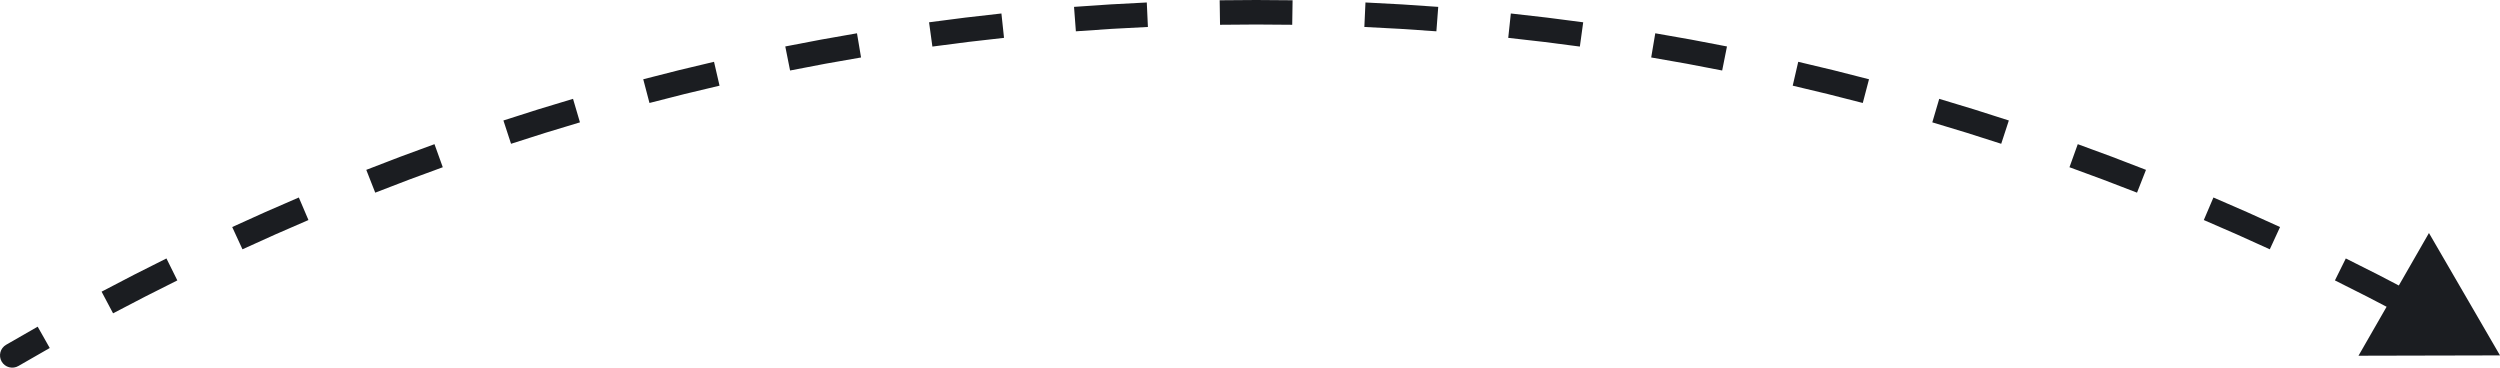 <svg width="204" height="30" viewBox="0 0 204 30" fill="none" xmlns="http://www.w3.org/2000/svg">
<path d="M0.748 28.568C0.51 28.707 0.429 29.013 0.568 29.252C0.707 29.49 1.013 29.571 1.252 29.432L0.748 28.568ZM204 29L201.102 24.007L198.227 29.014L204 29ZM1.252 29.432C2.103 28.936 2.956 28.445 3.813 27.961L3.321 27.091C2.46 27.577 1.603 28.07 0.748 28.568L1.252 29.432ZM8.992 25.126C10.734 24.203 12.486 23.305 14.248 22.433L13.804 21.537C12.034 22.413 10.274 23.315 8.524 24.242L8.992 25.126ZM19.576 19.889C21.365 19.064 23.164 18.267 24.973 17.495L24.581 16.575C22.763 17.351 20.955 18.152 19.157 18.98L19.576 19.889ZM30.436 15.256C32.269 14.536 34.111 13.842 35.962 13.176L35.623 12.235C33.763 12.905 31.912 13.601 30.07 14.325L30.436 15.256ZM41.545 11.257C43.416 10.645 45.295 10.061 47.183 9.504L46.9 8.545C45.003 9.104 43.114 9.692 41.234 10.307L41.545 11.257ZM52.87 7.919C54.772 7.419 56.683 6.947 58.601 6.504L58.376 5.53C56.448 5.975 54.528 6.449 52.616 6.952L52.87 7.919ZM64.373 5.262C66.3 4.878 68.236 4.522 70.179 4.195L70.013 3.209C68.06 3.538 66.115 3.895 64.177 4.282L64.373 5.262ZM76.015 3.305C77.961 3.038 79.915 2.8 81.875 2.592L81.769 1.597C79.799 1.807 77.835 2.046 75.879 2.314L76.015 3.305ZM87.754 2.057C89.712 1.908 91.676 1.789 93.646 1.7L93.601 0.701C91.621 0.791 89.646 0.91 87.678 1.059L87.754 2.057ZM99.548 1.522C100.53 1.507 101.514 1.5 102.5 1.5V0.5C101.509 0.5 100.52 0.507 99.533 0.522L99.548 1.522ZM102.5 1.5C103.486 1.5 104.47 1.507 105.452 1.522L105.467 0.522C104.48 0.507 103.491 0.5 102.5 0.5V1.5ZM111.354 1.7C113.324 1.789 115.288 1.908 117.246 2.057L117.322 1.059C115.354 0.91 113.38 0.791 111.399 0.701L111.354 1.7ZM123.125 2.592C125.085 2.8 127.039 3.038 128.985 3.305L129.121 2.314C127.164 2.046 125.201 1.807 123.231 1.597L123.125 2.592ZM134.821 4.195C136.764 4.522 138.7 4.878 140.627 5.262L140.823 4.282C138.885 3.895 136.94 3.538 134.987 3.209L134.821 4.195ZM146.399 6.504C148.317 6.947 150.228 7.419 152.13 7.919L152.384 6.952C150.472 6.449 148.552 5.975 146.624 5.53L146.399 6.504ZM157.817 9.504C159.705 10.061 161.584 10.645 163.455 11.257L163.766 10.307C161.886 9.692 159.997 9.104 158.1 8.545L157.817 9.504ZM169.038 13.176C170.889 13.842 172.731 14.536 174.564 15.256L174.929 14.325C173.088 13.601 171.237 12.905 169.377 12.235L169.038 13.176ZM180.027 17.495C181.836 18.267 183.635 19.065 185.424 19.889L185.843 18.98C184.045 18.152 182.237 17.351 180.42 16.575L180.027 17.495ZM190.752 22.433C192.515 23.305 194.266 24.203 196.008 25.126L196.476 24.242C194.726 23.315 192.966 22.413 191.196 21.537L190.752 22.433ZM0.496 28.136C0.019 28.414 -0.142 29.027 0.136 29.504C0.414 29.981 1.027 30.142 1.504 29.864L0.496 28.136ZM204 29L198.203 19.014L192.453 29.027L204 29ZM1.504 29.864C2.353 29.369 3.204 28.88 4.059 28.397L3.074 26.656C2.212 27.143 1.353 27.637 0.496 28.136L1.504 29.864ZM9.227 25.567C10.964 24.647 12.711 23.752 14.47 22.881L13.582 21.089C11.808 21.967 10.043 22.871 8.29 23.8L9.227 25.567ZM19.785 20.343C21.57 19.521 23.364 18.725 25.169 17.955L24.384 16.115C22.562 16.892 20.75 17.696 18.948 18.526L19.785 20.343ZM30.619 15.721C32.447 15.003 34.285 14.311 36.131 13.646L35.454 11.764C33.589 12.436 31.733 13.134 29.888 13.86L30.619 15.721ZM41.701 11.733C43.566 11.122 45.441 10.539 47.324 9.984L46.759 8.065C44.856 8.626 42.963 9.215 41.079 9.832L41.701 11.733ZM52.997 8.403C54.894 7.904 56.8 7.433 58.714 6.991L58.264 5.043C56.33 5.489 54.405 5.965 52.489 6.468L52.997 8.403ZM64.47 5.753C66.393 5.369 68.324 5.014 70.262 4.689L69.93 2.716C67.972 3.046 66.022 3.404 64.079 3.791L64.47 5.753ZM76.083 3.8C78.024 3.534 79.973 3.297 81.928 3.089L81.716 1.1C79.741 1.31 77.773 1.55 75.811 1.819L76.083 3.8ZM87.791 2.555C89.744 2.407 91.704 2.289 93.669 2.2L93.578 0.202C91.593 0.292 89.613 0.412 87.641 0.561L87.791 2.555ZM99.555 2.022C100.535 2.007 101.517 2 102.5 2V0C101.507 0 100.515 0.007 99.525 0.022L99.555 2.022ZM102.5 2C103.483 2 104.465 2.007 105.445 2.022L105.475 0.022C104.485 0.007 103.493 0 102.5 0V2ZM111.331 2.2C113.296 2.289 115.256 2.407 117.209 2.555L117.36 0.561C115.387 0.412 113.407 0.292 111.422 0.202L111.331 2.2ZM123.072 3.089C125.027 3.297 126.976 3.534 128.917 3.8L129.189 1.819C127.227 1.55 125.259 1.31 123.284 1.1L123.072 3.089ZM134.738 4.689C136.676 5.014 138.607 5.369 140.53 5.753L140.921 3.791C138.978 3.404 137.028 3.046 135.07 2.716L134.738 4.689ZM146.286 6.991C148.2 7.433 150.106 7.904 152.003 8.403L152.511 6.468C150.595 5.965 148.67 5.489 146.736 5.043L146.286 6.991ZM157.676 9.984C159.559 10.539 161.433 11.122 163.299 11.733L163.921 9.832C162.037 9.215 160.143 8.626 158.241 8.065L157.676 9.984ZM168.869 13.646C170.715 14.311 172.553 15.003 174.381 15.721L175.112 13.86C173.267 13.134 171.411 12.436 169.546 11.764L168.869 13.646ZM179.831 17.955C181.636 18.725 183.43 19.521 185.215 20.343L186.052 18.526C184.25 17.696 182.438 16.892 180.616 16.115L179.831 17.955ZM190.53 22.881C192.289 23.752 194.036 24.647 195.773 25.567L196.71 23.8C194.957 22.871 193.192 21.967 191.418 21.089L190.53 22.881Z" fill="#1B1D21"/>
</svg>
